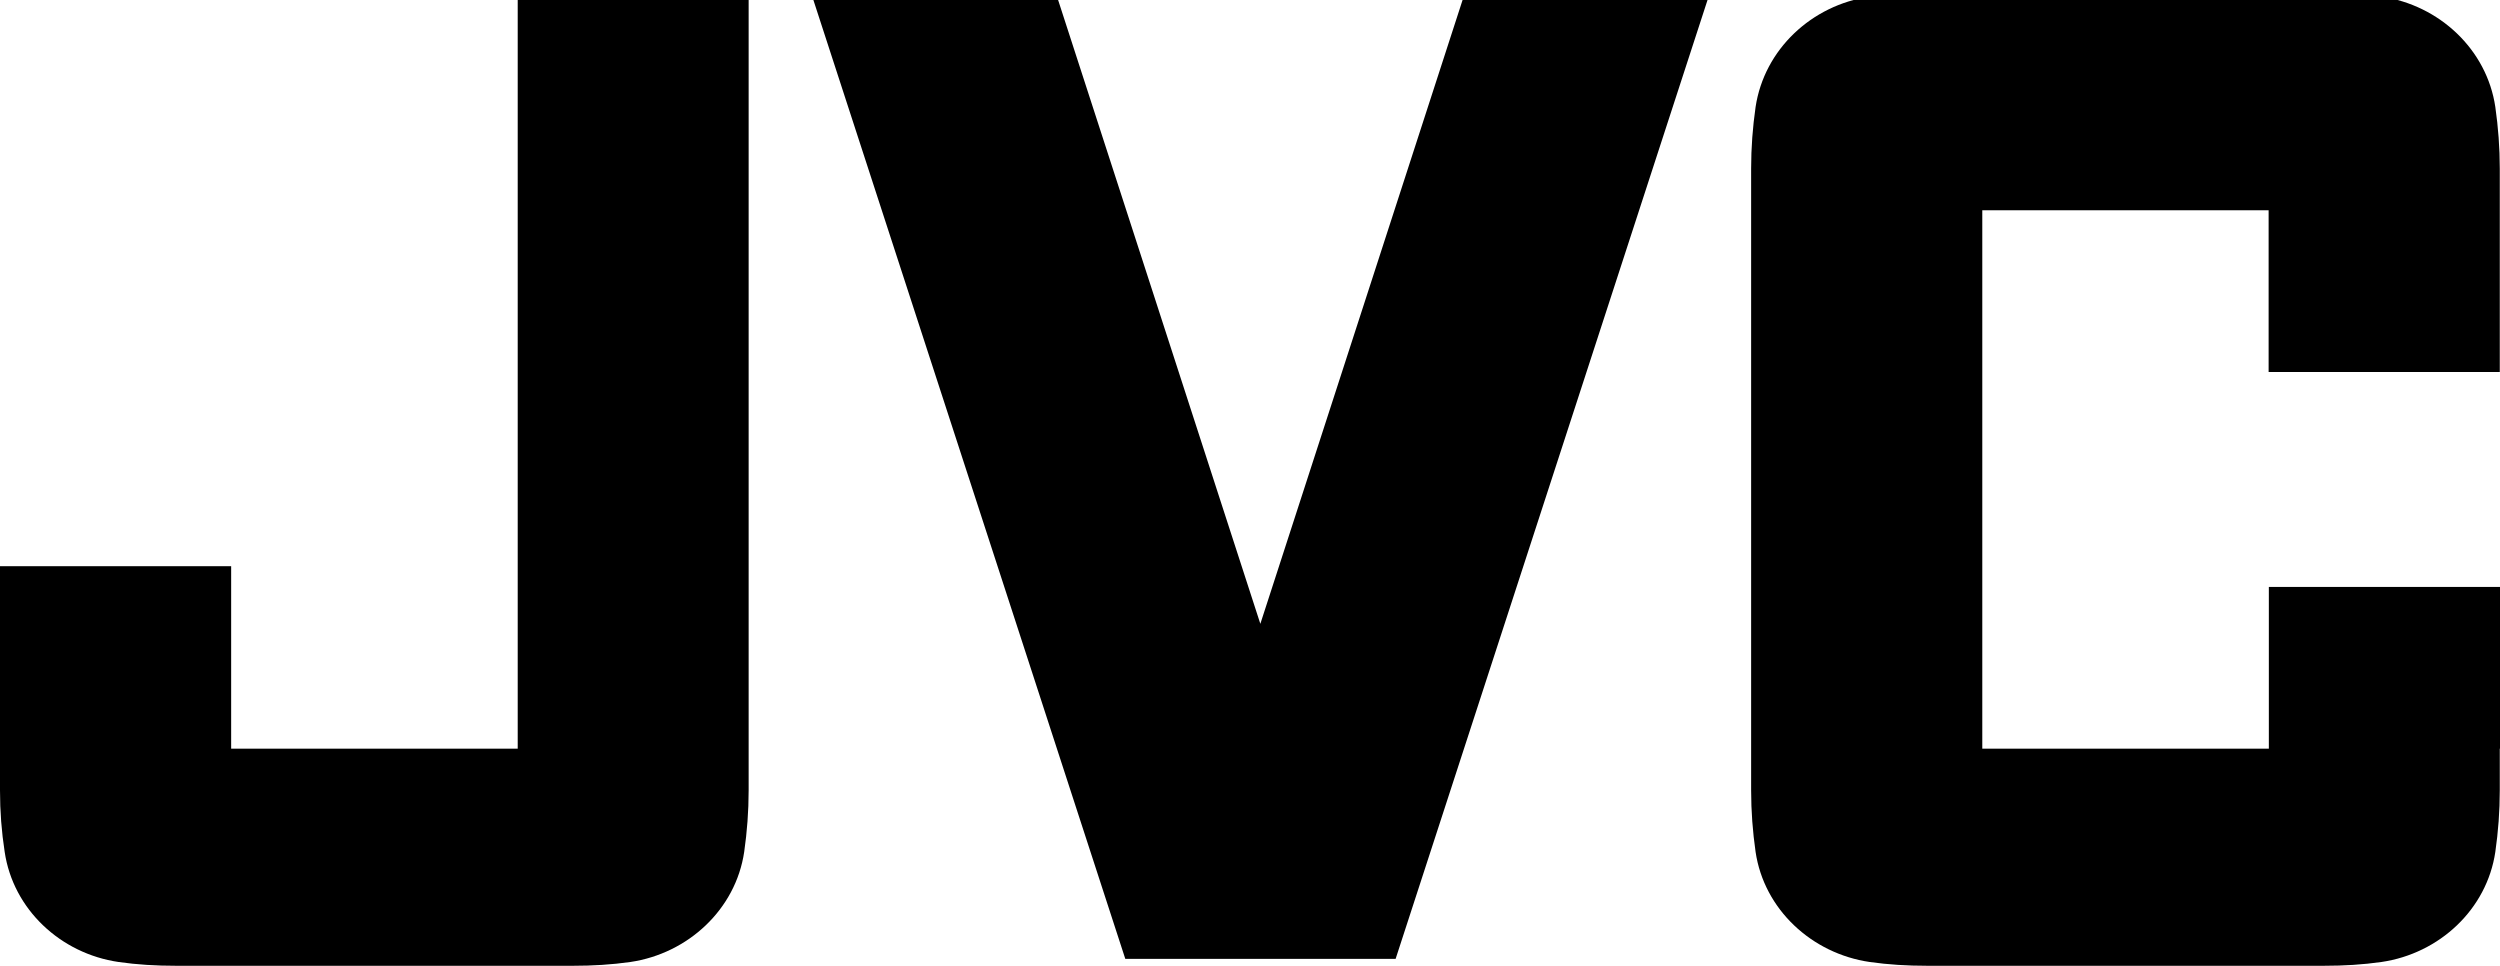 <?xml version="1.0" encoding="UTF-8"?>
<!-- Generator: Adobe Illustrator 28.2.0, SVG Export Plug-In . SVG Version: 6.00 Build 0)  -->
<svg xmlns="http://www.w3.org/2000/svg" xmlns:xlink="http://www.w3.org/1999/xlink" version="1.1" id="ƒŒƒCƒ_x201E__x5B__1" x="0px" y="0px" viewBox="0 0 112.37 43.41" style="enable-background:new 0 0 112.37 43.41;" xml:space="preserve">
<g>
	<g>
		<polygon points="50.58,43.1 62.73,43.1 76.75,0 65.74,0 56.65,28.04 47.56,0 36.56,0   "></polygon>
		<path d="M112.37,33.65v-7.27h-10.39v7.27H89.1V9.45h12.87v7.27h10.39V9.45l0,0V7.58l0,0c0-0.94-0.07-1.86-0.2-2.77    c-0.38-2.58-2.51-4.58-5.12-4.96c-0.84-0.12-1.69-0.17-2.57-0.17h0h-1.87l0,0H88.48h0h-1.87l0,0c-0.88,0-1.73,0.05-2.57,0.17    c-2.61,0.38-4.74,2.37-5.13,4.96c-0.13,0.91-0.2,1.82-0.2,2.77v27.94c0,0.95,0.07,1.86,0.2,2.77c0.38,2.58,2.52,4.57,5.13,4.95    c0.84,0.12,1.69,0.17,2.57,0.17l0,0h1.87h0h14.12l0,0h1.87h0c0.88,0,1.73-0.05,2.57-0.17c2.61-0.38,4.74-2.37,5.12-4.95    c0.13-0.91,0.2-1.82,0.2-2.77l0-0.01V33.65L112.37,33.65z"></path>
		<path d="M0,33.65v-8.2h10.39v8.2h12.88V0h10.38v33.65v1.86v0.01c0,0.95-0.07,1.86-0.2,2.77c-0.38,2.58-2.52,4.57-5.12,4.95    c-0.84,0.12-1.7,0.17-2.57,0.17l0,0h-1.87h0H9.76l0,0H7.9l0,0c-0.88,0-1.74-0.05-2.57-0.17c-2.61-0.38-4.74-2.37-5.12-4.95    C0.07,37.38,0,36.47,0,35.52l0-0.01V33.65L0,33.65z"></path>
	</g>
</g>
</svg>
